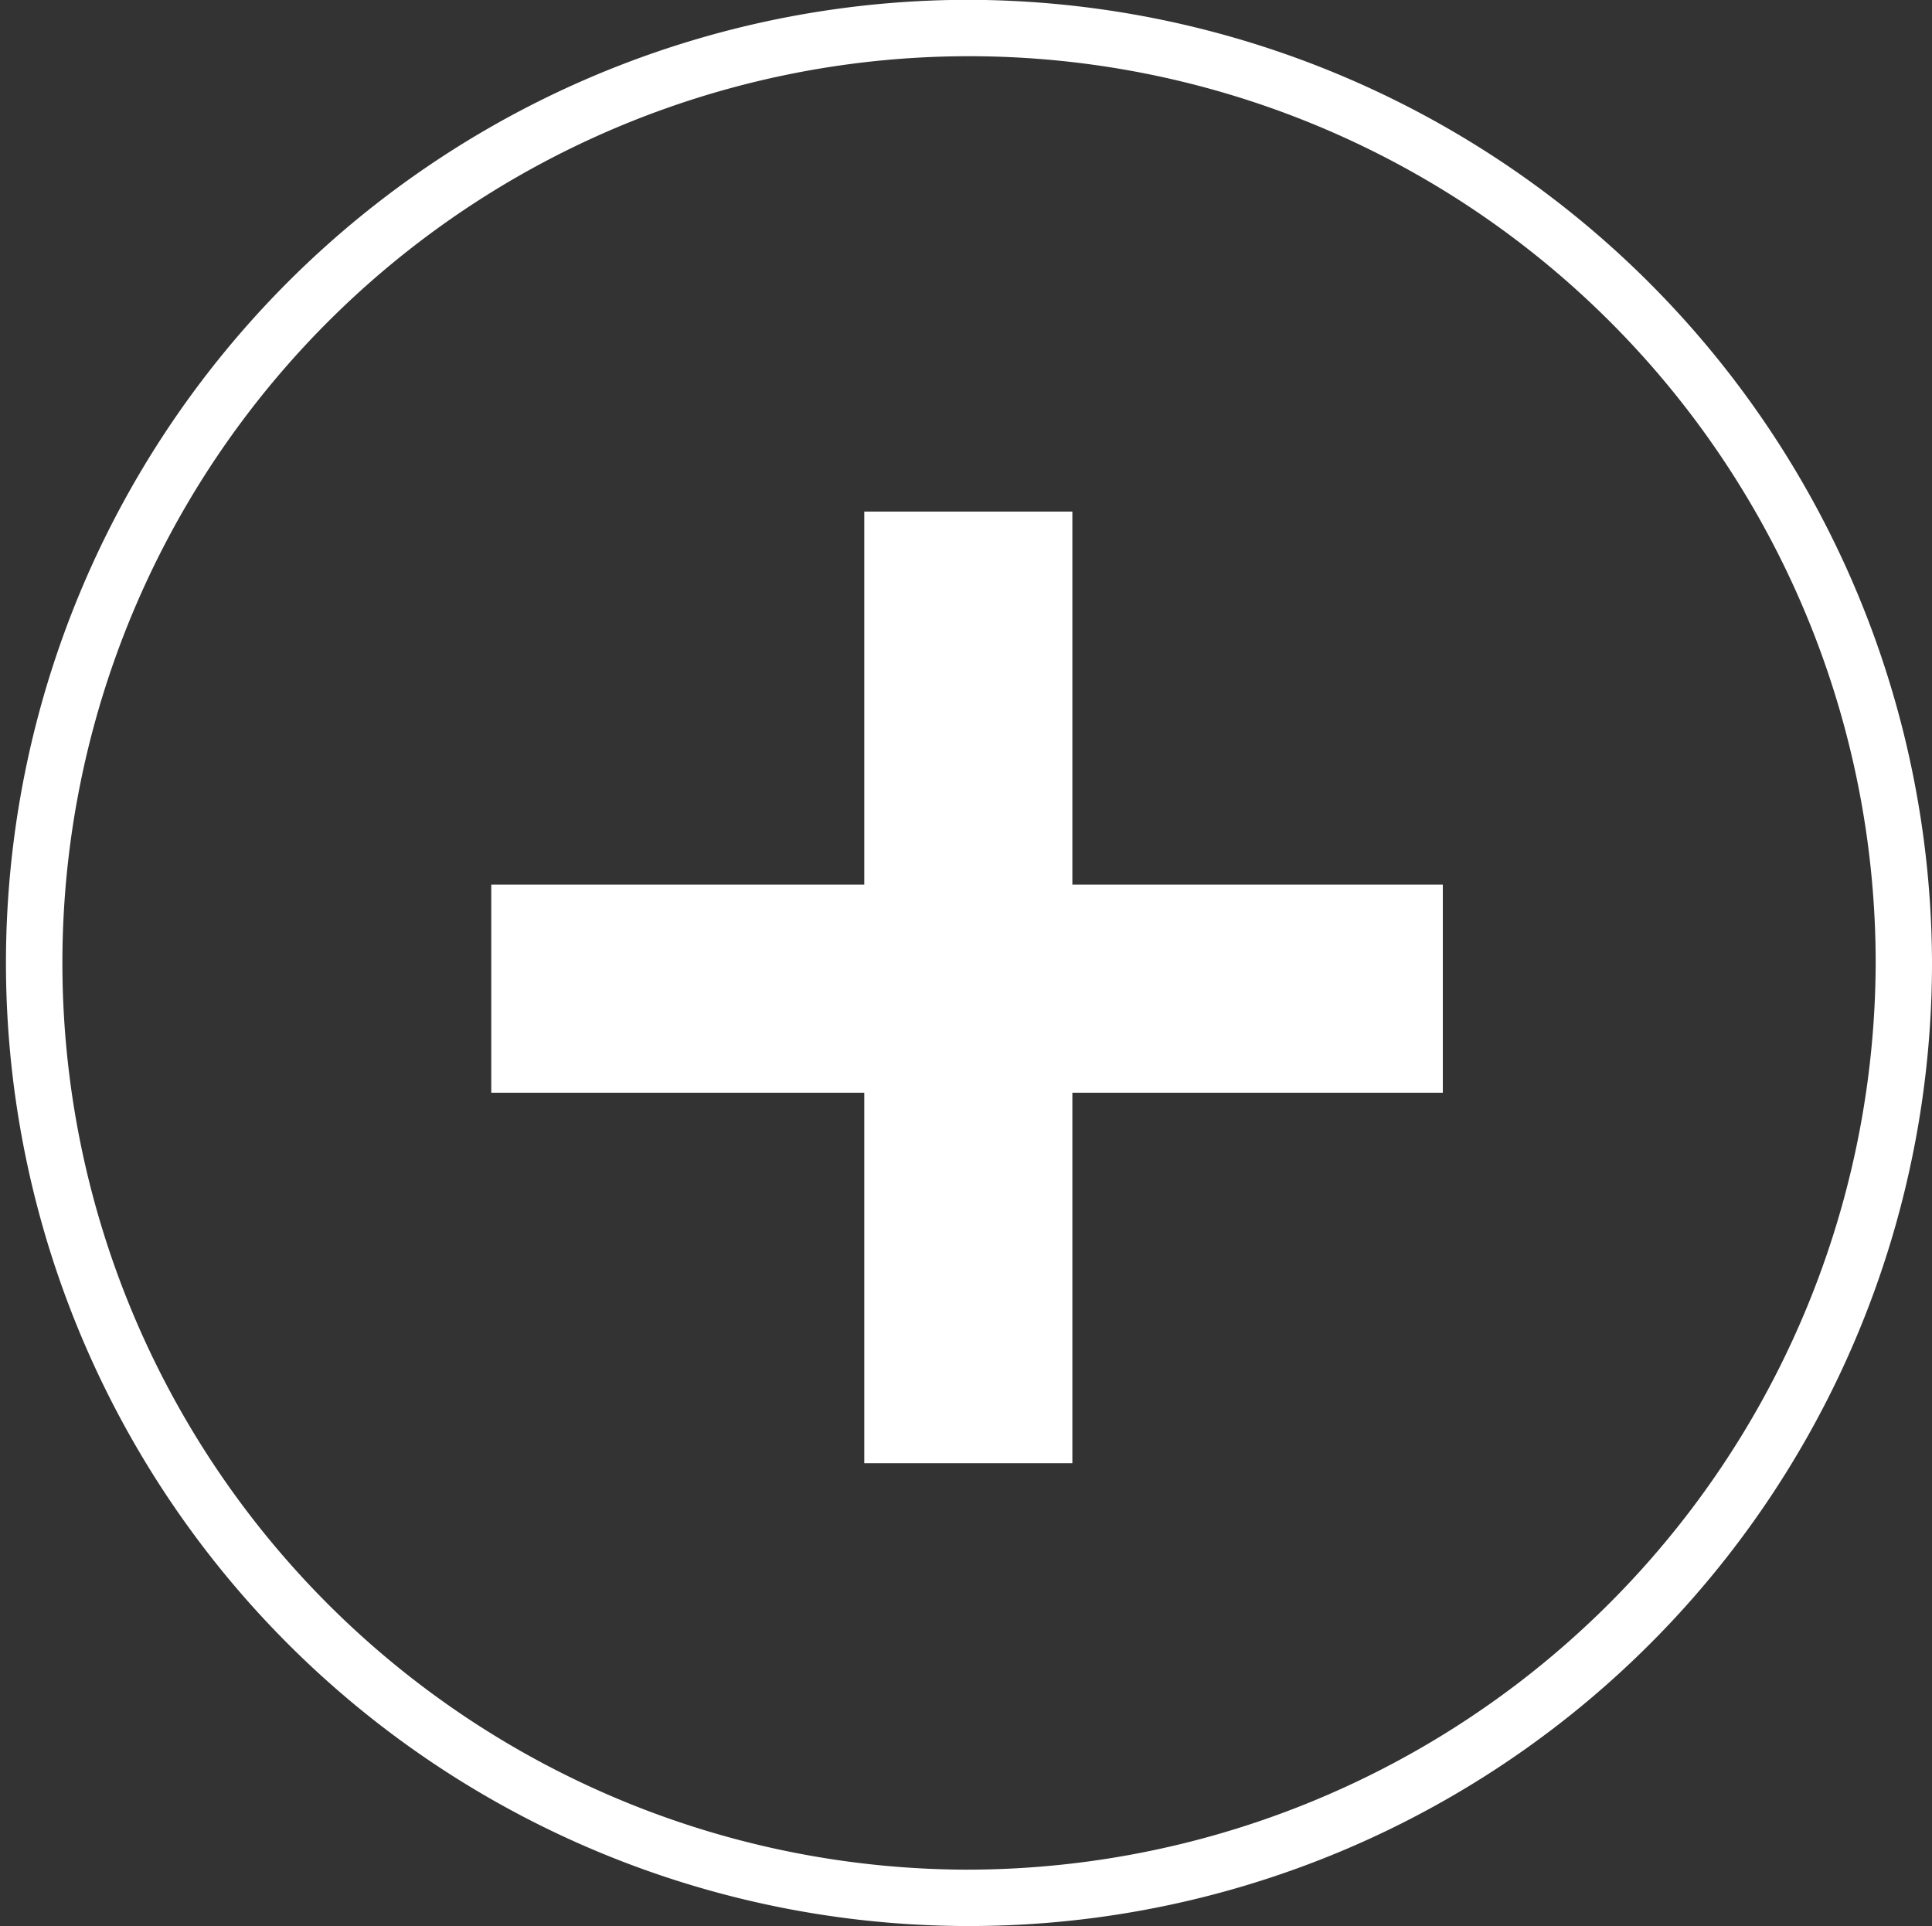 <svg xmlns="http://www.w3.org/2000/svg" width="33.377" height="33.274" viewBox="0 0 33.377 33.274">
  <rect x="0" y="0" width="33.377" height="33.274" fill="#333333" stroke="none"/>
  <g id="plus" transform="translate(-148.293 -265.182)">
    <path id="Path_173784" data-name="Path 173784" d="M825.441,3644a16.637,16.637,0,1,0,16.688,16.637A16.682,16.682,0,0,0,825.441,3644m0,32.3a15.663,15.663,0,1,1,15.715-15.663,15.707,15.707,0,0,1-15.715,15.663" transform="translate(-660.459 -3378.821)" fill="#fff"/>
    <path id="Path_173785" data-name="Path 173785" d="M827.278,3652.84h-3.595v6.444h-6.444v3.595h6.444v6.4h3.595v-6.4h6.4v-3.595h-6.4Z" transform="translate(-660.459 -3378.821)" fill="#fff"/>
  </g>
</svg>
